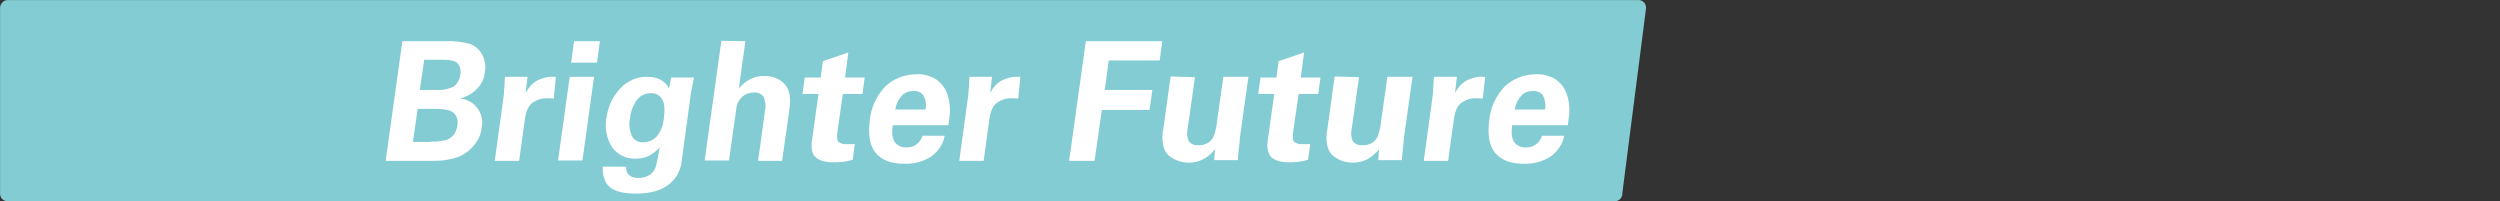 <?xml version="1.0" encoding="utf-8"?>
<!-- Generator: Adobe Illustrator 26.3.1, SVG Export Plug-In . SVG Version: 6.00 Build 0)  -->
<svg version="1.1" id="レイヤー_1" xmlns="http://www.w3.org/2000/svg" xmlns:xlink="http://www.w3.org/1999/xlink" x="0px"
	 y="0px" viewBox="0 0 687.3 55.3" style="enable-background:new 0 0 687.3 55.3;" xml:space="preserve">
<rect x="0" y="0" width="687.3" height="55.3" fill="#333333" stroke="none"/>
<style type="text/css">
	.st0{fill:#83CCD3;}
	.st1{fill:#FFFFFF;}
</style>
<g id="グループ_3599" transform="translate(48.222 -615.78)">
	<path id="パス_3275" class="st0" d="M-46.3,615.8h448.7c1.2,0.1,2,1.1,1.9,2.3l-6.5,50.7c0.1,1.2-0.8,2.2-1.9,2.3H-46.3
		c-1.2-0.1-2-1.1-1.9-2.3v-50.7C-48.3,617-47.4,615.9-46.3,615.8z"/>
	<path id="パス_3582" class="st1" d="M74.5,627.1c2.1-0.1,4.2,0.2,6.3,0.7c1.5,0.5,2.7,1.5,3.5,2.9c0.8,1.5,1.1,3.2,0.8,4.9
		c-0.2,1.7-0.9,3.3-2.1,4.5c-1.2,1.3-2.8,2.2-4.5,2.7l0,0.1c1.8,0.2,3.5,1.2,4.6,2.7c1.1,1.5,1.5,3.5,1.1,5.3
		c-0.2,1.8-0.9,3.4-2.1,4.8c-1.1,1.4-2.6,2.5-4.3,3.2c-2.5,0.9-5.2,1.2-7.9,1.1H57.8l4.6-32.9L74.5,627.1z M70.3,654.7
		c1.3,0.1,2.7-0.1,4-0.4c0.8-0.2,1.5-0.7,2.1-1.3c0.6-0.8,1-1.7,1.1-2.6c0.3-1.3,0-2.6-1-3.6c-0.9-0.8-2.7-1.1-5.6-1.1h-4.3
		l-1.3,9.1H70.3z M72.3,640.5c1.5,0.1,3-0.3,4.3-1c1-0.8,1.6-1.9,1.7-3.2c0.3-1.1,0-2.2-0.7-3.1c-0.7-0.7-2-1-3.8-1h-5.4l-1.2,8.3
		H72.3z"/>
	<path id="パス_3583" class="st1" d="M104,642.9l-1-0.1h-0.7c-1.5-0.1-2.9,0.4-4.1,1.2c-1.1,0.8-1.8,2.3-2.1,4.4l-1.6,11.6h-6.7
		l2.4-17.5c0-0.1,0.1-0.4,0.1-0.8l0.1-1.5c0.1-0.6,0.1-1.1,0.1-1.7s0.1-1.1,0.1-1.6h6.2l-0.5,4.4l0.2-0.3c0.7-1.3,1.7-2.4,3-3.1
		c1.4-0.7,2.9-1.1,4.4-1h0.7L104,642.9z"/>
	<path id="パス_3584" class="st1" d="M115.1,636.9l-3.2,23h-6.7l3.2-23H115.1z M116.7,627.1l-0.8,5.9h-7.1l0.8-5.9H116.7z"/>
	<path id="パス_3585" class="st1" d="M135.7,640.1l0.6-3h6.3c-0.2,0.7-0.3,1.3-0.4,1.8c-0.1,0.5-0.2,1-0.3,1.5
		c-0.1,0.4-0.1,0.7-0.2,1.1s-0.1,0.6-0.1,0.9l-2.4,17.5c-0.2,2.7-1.6,5.2-3.8,6.8c-2.1,1.5-5,2.3-8.8,2.3c-3.4,0-5.8-0.6-7.2-1.8
		s-2-3.1-1.9-5.6h6.4c-0.1,0.9,0.2,1.7,0.8,2.3c0.8,0.6,1.7,0.9,2.7,0.8c1.1,0,2.2-0.3,3.1-0.9c0.9-0.7,1.5-1.6,1.7-2.7
		c0.3-1.2,0.5-2.3,0.7-3.5l0.2-1.3c-0.8,1-1.8,1.7-2.9,2.3c-1.1,0.6-2.4,0.8-3.7,0.8c-2.6,0.1-5-1.1-6.5-3.2c-1.5-2.4-2-5.3-1.5-8
		c0.4-3.1,1.7-5.9,3.8-8.1c1.9-2.1,4.7-3.3,7.5-3.2c1.2,0,2.5,0.2,3.6,0.8C134.3,638.2,135.2,639,135.7,640.1z M132.4,653.2
		c1.1-1.4,1.7-3.1,1.9-4.9c0.3-2.3,0.2-4.1-0.5-5.2c-0.6-1.2-1.9-1.8-3.2-1.7c-1.4,0-2.7,0.6-3.6,1.7c-1.1,1.5-1.8,3.2-2,5.1
		c-0.4,1.7-0.2,3.4,0.5,5c0.6,1.1,1.8,1.8,3.1,1.7C130.1,654.9,131.4,654.3,132.4,653.2z"/>
	<path id="パス_3586" class="st1" d="M156.7,627.1l-1.8,13c0.9-1.1,2-2,3.2-2.6c1.2-0.6,2.5-0.9,3.9-0.8c2-0.1,4,0.7,5.4,2.1
		c1.4,1.4,1.9,3.8,1.4,7.1l-2,14.1h-6.6l1.9-13.9c0.3-1.2,0.1-2.6-0.4-3.7c-0.6-0.8-1.6-1.3-2.6-1.2c-1.2,0-2.4,0.4-3.3,1.2
		c-0.9,0.9-1.5,2-1.6,3.3l-2,14.2h-6.7l4.6-32.9L156.7,627.1z"/>
	<path id="パス_3587" class="st1" d="M184.1,637.1h5.4l-0.6,4.5h-5.4l-1.5,10.4c-0.2,1.5-0.1,2.4,0.3,2.8c0.7,0.5,1.5,0.7,2.3,0.6
		h0.6l0.5,0c0.2,0,0.4,0,0.5,0l0.6-0.1l-0.6,4.4c-1,0.3-2,0.5-3.1,0.6c-0.9,0.1-1.7,0.1-2.2,0.1c-2.3,0-3.9-0.5-4.9-1.4
		s-1.3-2.5-1-4.6l1.8-12.8h-4.4l0.6-4.5h4.4l0.6-4.5l7-2.4L184.1,637.1z"/>
	<path id="パス_3588" class="st1" d="M203.8,636.2c1.8-0.1,3.6,0.4,5.2,1.3c1.5,1,2.6,2.4,3.2,4.1c0.8,2.3,0.9,4.7,0.5,7.1
		l-0.1,0.8l-0.1,0.7h-15.3c-0.3,2.2-0.1,3.7,0.6,4.7c0.8,1,2,1.5,3.2,1.4c2,0.1,3.8-1.2,4.4-3.2h6.1c-0.4,2.3-1.8,4.3-3.7,5.7
		c-2.2,1.4-4.8,2.1-7.5,2c-3.6,0-6.1-1-7.8-3c-1.6-2-2.1-4.9-1.6-8.9c0.3-3.5,1.8-6.7,4.2-9.3C197.4,637.4,200.5,636.2,203.8,636.2z
		 M206.2,645.9c0.3-1.3,0.1-2.6-0.5-3.8c-0.6-0.9-1.7-1.4-2.8-1.3c-1.2,0-2.4,0.4-3.2,1.3c-1,1.1-1.6,2.4-1.8,3.8H206.2z"/>
	<path id="パス_3589" class="st1" d="M231.7,642.9l-1-0.1H230c-1.5-0.1-2.9,0.4-4.1,1.2c-1.1,0.8-1.8,2.3-2.1,4.4l-1.6,11.6h-6.7
		l2.4-17.5c0-0.1,0.1-0.4,0.1-0.8l0.1-1.5c0.1-0.6,0.1-1.1,0.1-1.7s0.1-1.1,0.1-1.6h6.2l-0.5,4.4l0.2-0.3c0.7-1.3,1.7-2.4,3-3.1
		c1.4-0.7,2.9-1.1,4.4-1h0.7L231.7,642.9z"/>
	<path id="パス_3590" class="st1" d="M271.3,627.1l-0.7,5.3h-14l-1.1,8.1h13.1l-0.8,5.5h-13.1l-2,14h-7l4.6-32.9H271.3z"/>
	<path id="パス_3591" class="st1" d="M280.3,637l-2,14.1c-0.3,1.2-0.2,2.4,0.3,3.5c0.6,0.8,1.6,1.2,2.6,1.1c1,0.1,1.9-0.2,2.8-0.7
		c0.7-0.5,1.2-1.1,1.5-1.9c0.5-1.4,0.8-2.8,0.9-4.2l1.7-12h6.9l-2.3,16.4c0,0.3-0.1,0.6-0.1,1.1l-0.4,3.9c-0.1,0.5-0.1,1-0.1,1.5
		h-6.5l0.2-3c-0.9,1.2-2,2.1-3.3,2.8c-1.2,0.6-2.6,0.9-3.9,0.9c-1.6,0-3.1-0.4-4.4-1.2c-1.2-0.6-2.1-1.7-2.5-3
		c-0.4-1.6-0.5-3.3-0.1-5l2-14.5L280.3,637z"/>
	<path id="パス_3592" class="st1" d="M309.4,637.1h5.4l-0.6,4.5h-5.4l-1.5,10.4c-0.2,1.5-0.1,2.4,0.3,2.8c0.7,0.5,1.5,0.7,2.3,0.6
		h0.5l0.5,0c0.2,0,0.4,0,0.5,0l0.6-0.1l-0.6,4.4c-1,0.3-2,0.5-3,0.6c-0.9,0.1-1.7,0.1-2.2,0.1c-2.3,0-3.9-0.5-4.9-1.4
		c-0.9-1-1.3-2.5-1-4.6l1.8-12.8h-4.4l0.6-4.5h4.4l0.6-4.5l7-2.4L309.4,637.1z"/>
	<path id="パス_3593" class="st1" d="M325.4,637l-2,14.1c-0.3,1.2-0.2,2.4,0.3,3.5c0.6,0.8,1.6,1.2,2.6,1.1c1,0.1,1.9-0.2,2.8-0.7
		c0.7-0.5,1.2-1.1,1.5-1.9c0.5-1.4,0.8-2.8,0.9-4.2l1.7-12h6.9l-2.3,16.4c0,0.3-0.1,0.6-0.1,1.1l-0.4,3.9c-0.1,0.5-0.1,1-0.1,1.5
		h-6.5l0.2-3c-0.9,1.2-2,2.1-3.3,2.8c-1.2,0.6-2.6,0.9-3.9,0.9c-1.6,0-3.1-0.4-4.4-1.2c-1.2-0.6-2.1-1.7-2.5-3
		c-0.4-1.6-0.5-3.3-0.1-5l2-14.5L325.4,637z"/>
	<path id="パス_3594" class="st1" d="M359.4,642.9l-1-0.1h-0.7c-1.5-0.1-2.9,0.4-4.1,1.2c-1.1,0.8-1.8,2.3-2.1,4.4l-1.6,11.6h-6.7
		l2.4-17.5c0-0.1,0-0.4,0.1-0.8l0.1-1.5c0-0.6,0.1-1.1,0.1-1.7s0.1-1.1,0.1-1.6h6.3l-0.5,4.4l0.2-0.3c0.7-1.3,1.7-2.4,3-3.1
		c1.4-0.7,2.9-1.1,4.4-1h0.7L359.4,642.9z"/>
	<path id="パス_3595" class="st1" d="M374.1,636.2c1.8-0.1,3.6,0.4,5.2,1.3c1.5,1,2.6,2.4,3.2,4.1c0.8,2.3,0.9,4.7,0.5,7.1
		l-0.1,0.8l-0.1,0.7h-15.3c-0.3,2.2-0.1,3.7,0.6,4.7c0.8,1,2,1.5,3.2,1.4c2,0.1,3.8-1.2,4.4-3.2h6.1c-0.4,2.3-1.8,4.3-3.7,5.7
		c-2.2,1.4-4.8,2.1-7.5,2c-3.5,0-6.1-1-7.8-3c-1.6-2-2.1-4.9-1.6-8.9c0.3-3.5,1.8-6.7,4.2-9.3C367.7,637.4,370.8,636.2,374.1,636.2z
		 M376.5,645.9c0.3-1.3,0.1-2.6-0.5-3.8c-0.6-0.9-1.7-1.4-2.8-1.3c-1.2,0-2.4,0.4-3.2,1.3c-1,1.1-1.6,2.4-1.8,3.8H376.5z"/>
</g>
</svg>
